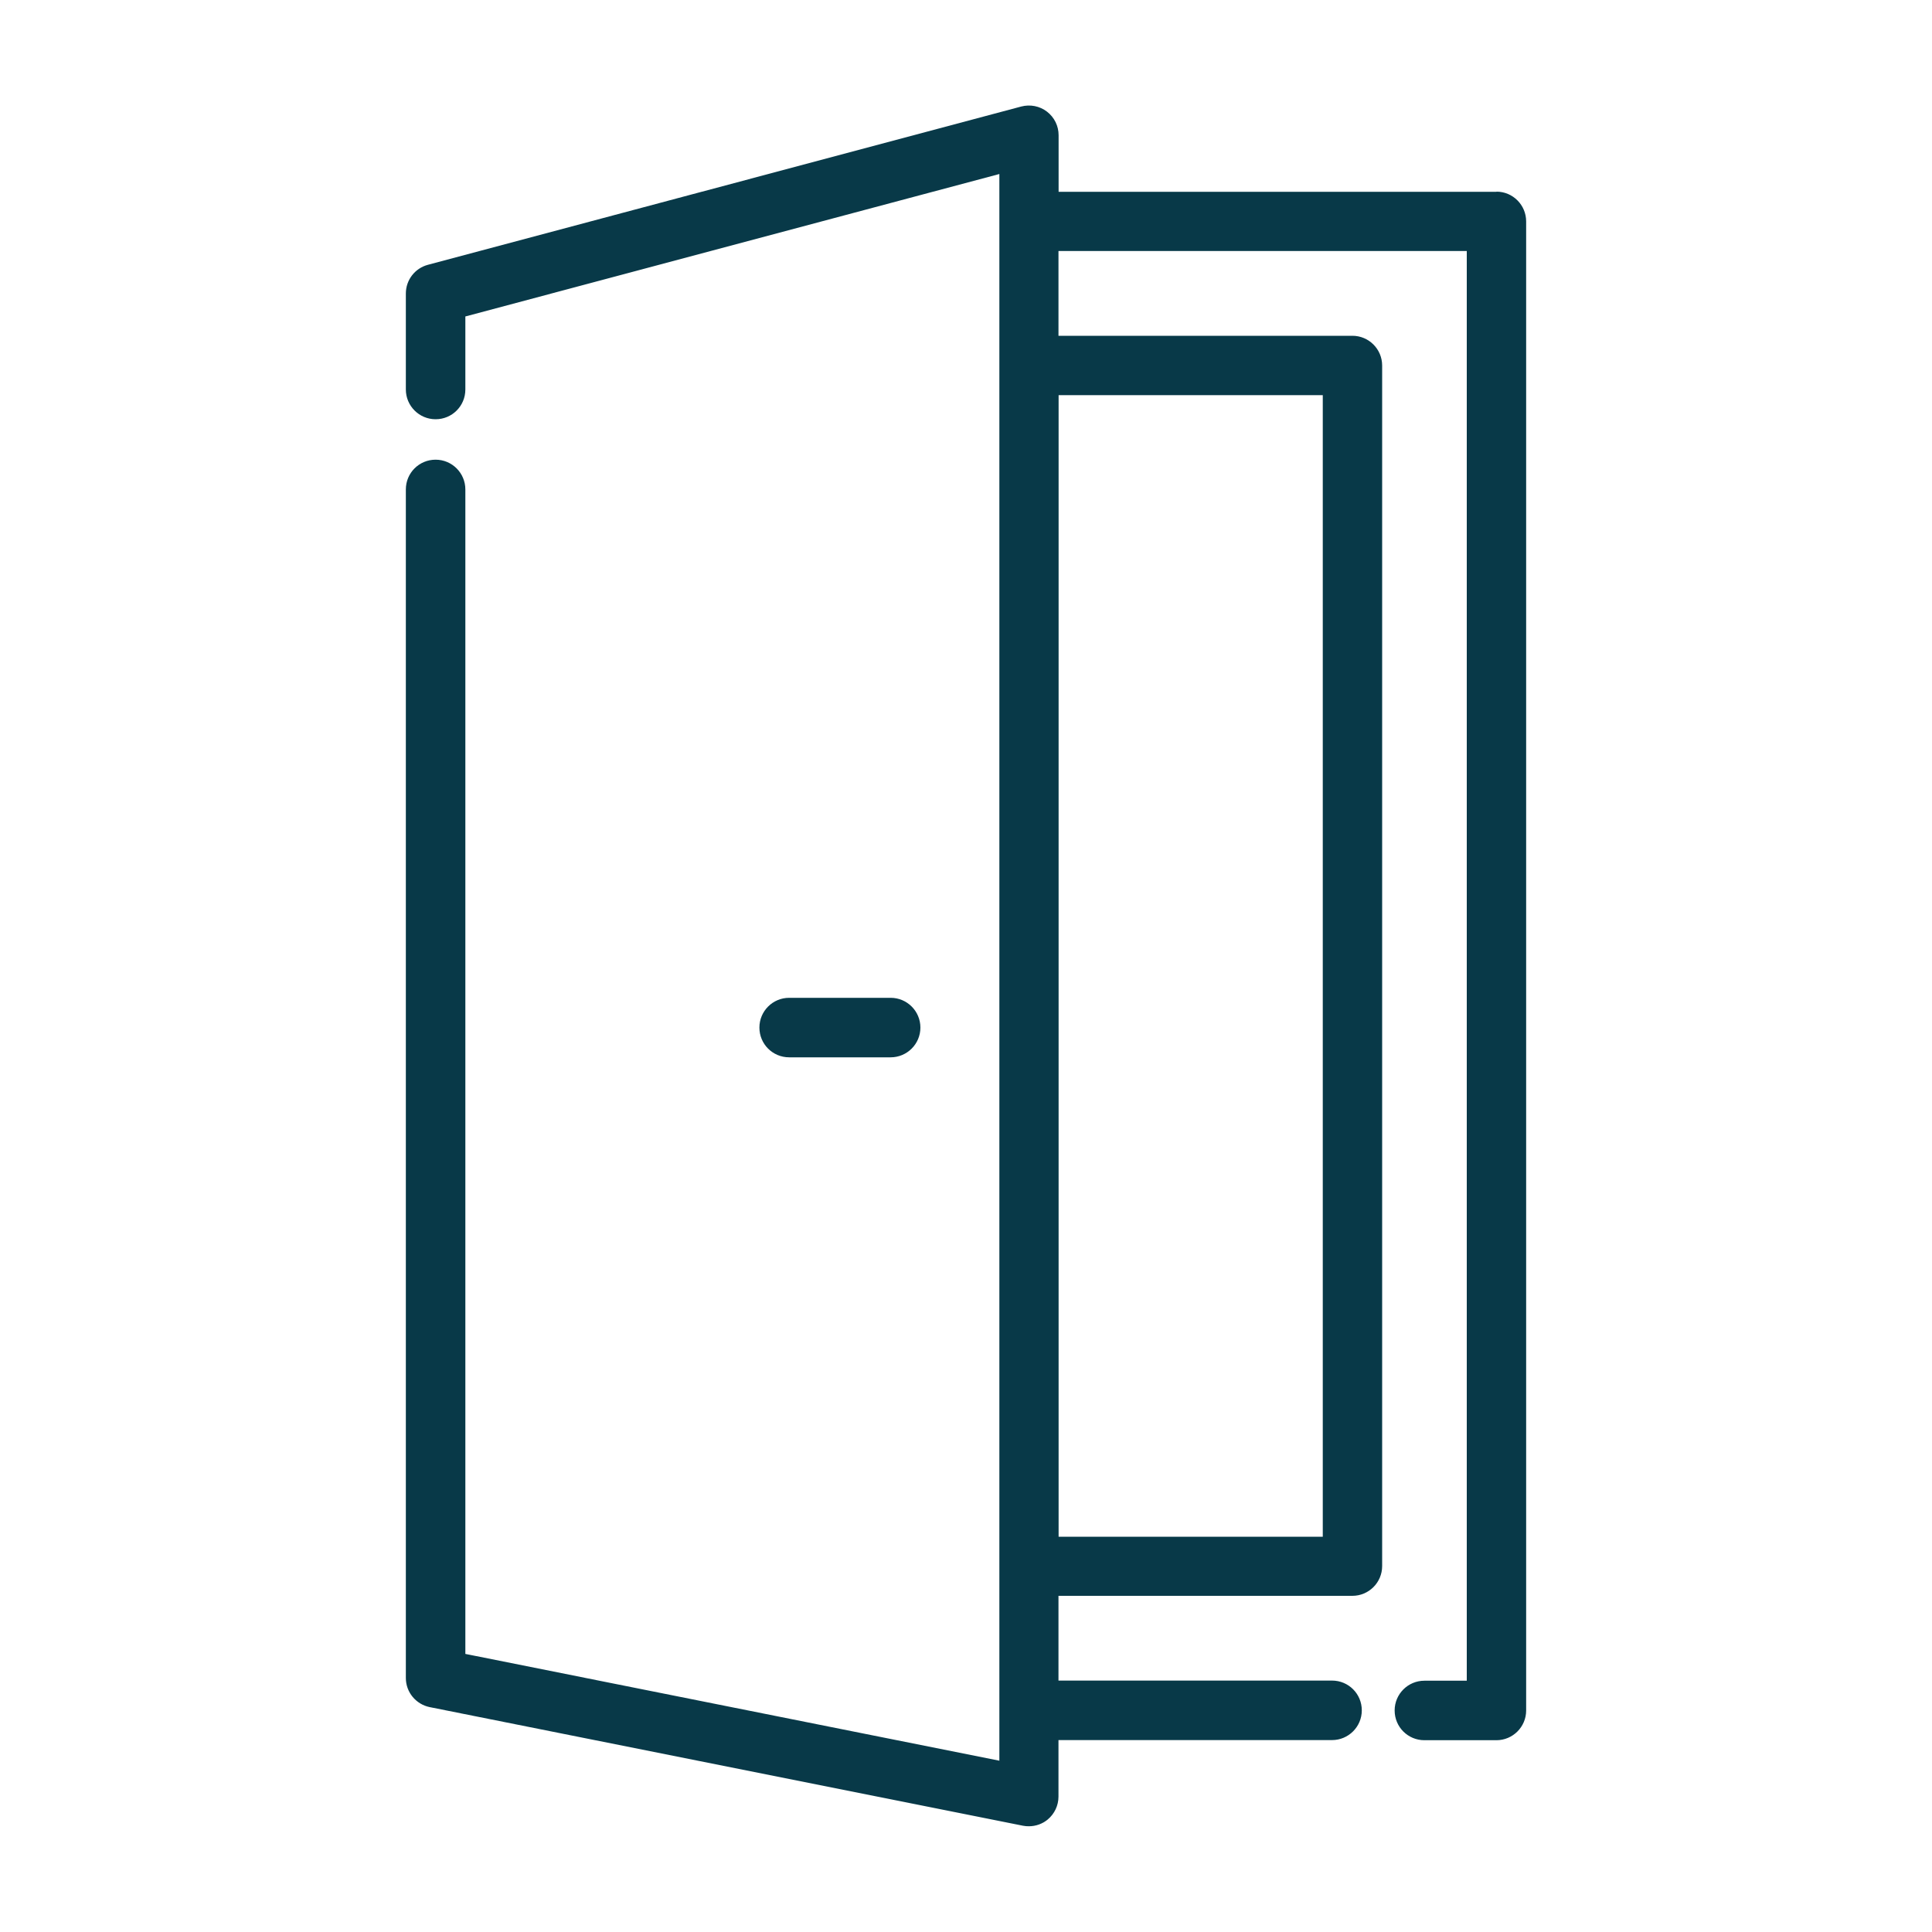 <?xml version="1.0" encoding="UTF-8"?>
<svg id="Layer_1" xmlns="http://www.w3.org/2000/svg" width="150" height="150" version="1.1" viewBox="0 0 150 150">
  <!-- Generator: Adobe Illustrator 29.5.1, SVG Export Plug-In . SVG Version: 2.1.0 Build 141)  -->
  <defs>
    <style>
      .st0 {
        fill: #083948;
      }
    </style>
  </defs>
  <path class="st0" d="M69.15,77.47h-7.88c-1.27,0-2.31,1.03-2.31,2.31s1.03,2.31,2.31,2.31h7.88c1.27,0,2.31-1.03,2.31-2.31,0-1.27-1.03-2.31-2.31-2.31Z"/>
  <path class="st0" d="M116.19,14.89h-34v-4.39c0-.72-.33-1.39-.9-1.83-.57-.44-1.31-.58-2-.4l-46.07,12.29c-1.01.27-1.71,1.18-1.71,2.23v7.45c0,1.27,1.03,2.31,2.31,2.31s2.31-1.03,2.31-2.31v-5.67l41.46-11.06v123.19l-41.46-8.29V38c0-1.27-1.03-2.31-2.31-2.31s-2.31,1.03-2.31,2.31v92.28c0,1.1.78,2.04,1.85,2.26l46.07,9.21c.15.03.3.04.45.04.53,0,1.05-.18,1.46-.52.53-.44.84-1.09.84-1.78v-4.39h21.24c1.27,0,2.31-1.03,2.31-2.31s-1.03-2.31-2.31-2.31h-21.24v-6.58h22.82c1.27,0,2.31-1.03,2.31-2.31V28.38c0-1.27-1.03-2.31-2.31-2.31h-22.82v-6.58h31.7v111h-3.29c-1.27,0-2.31,1.03-2.31,2.31s1.03,2.31,2.31,2.31h5.59c1.27,0,2.31-1.03,2.31-2.31V17.19c0-1.27-1.03-2.31-2.3-2.31ZM102.7,30.68v88.63h-20.51V30.68h20.51Z"/>
</svg>